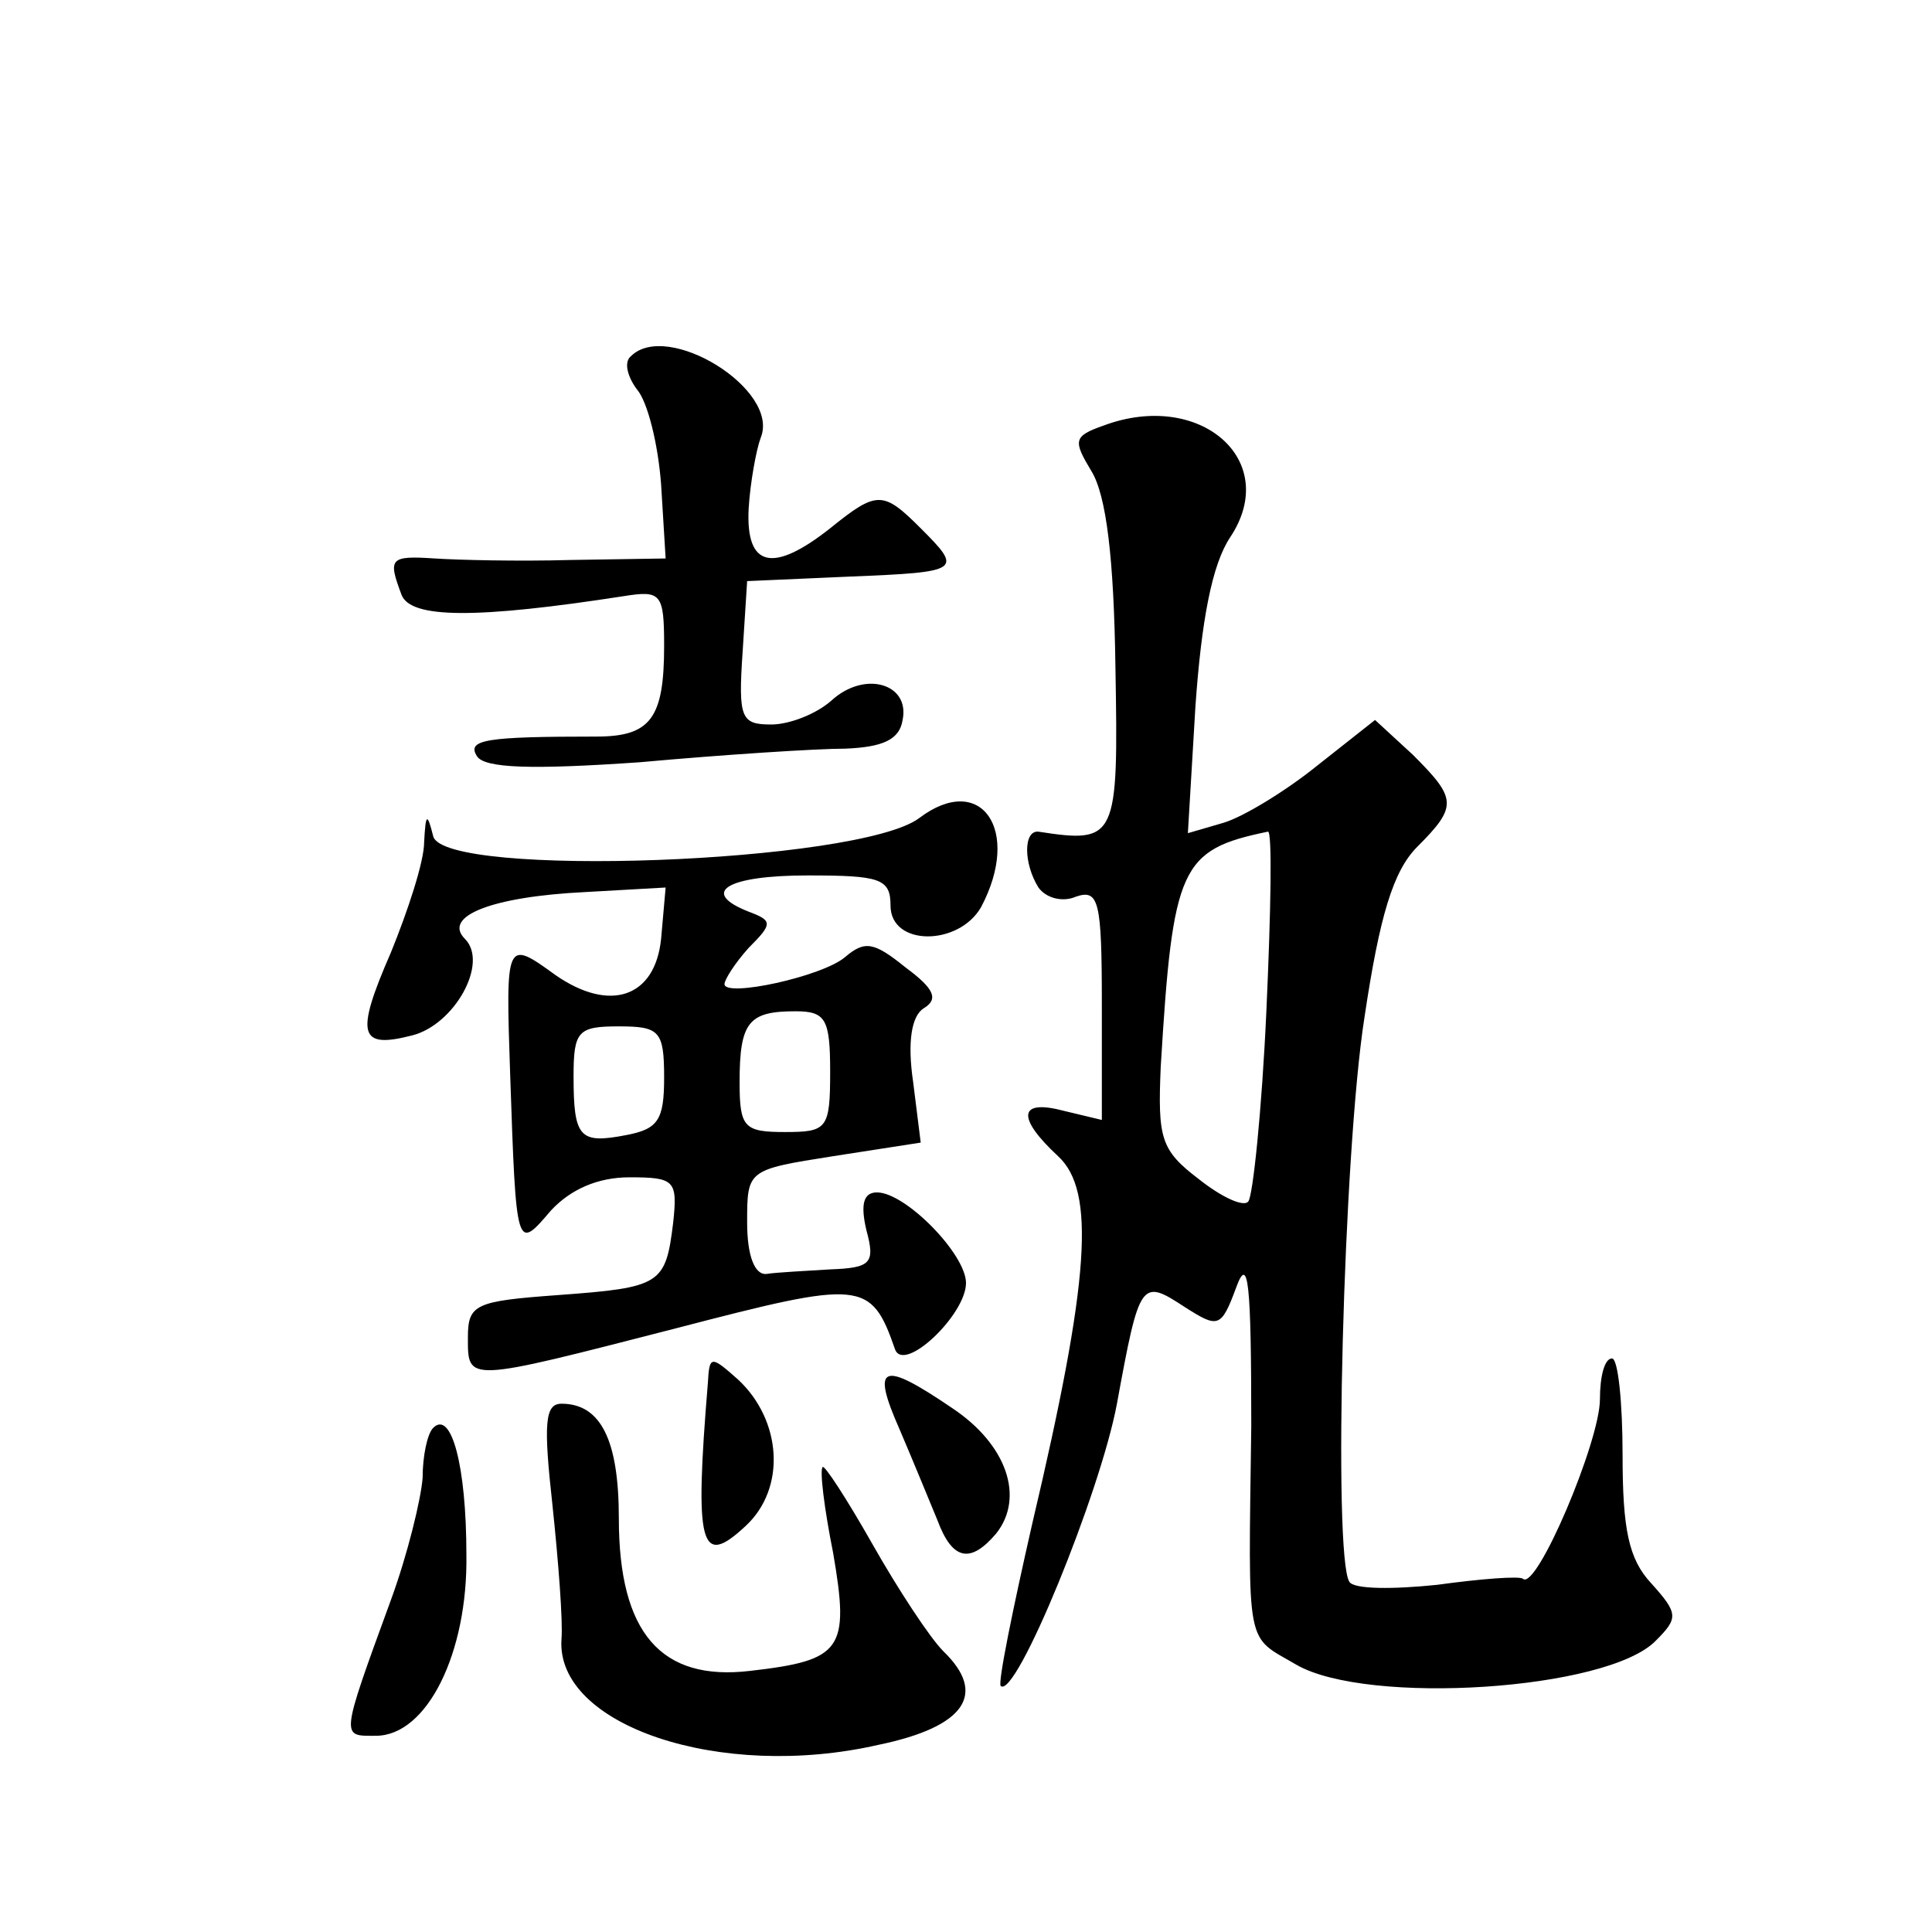<?xml version="1.0" standalone="no"?>
<!DOCTYPE svg PUBLIC "-//W3C//DTD SVG 20010904//EN"
 "http://www.w3.org/TR/2001/REC-SVG-20010904/DTD/svg10.dtd">
<svg version="1.0" xmlns="http://www.w3.org/2000/svg"
 width="128pt" height="128pt" viewBox="0 0 128 128"
 preserveAspectRatio="xMidYMid meet">
<g transform="translate(0,128) scale(0.1,-0.1)"
fill="#0" stroke="none">
<path d="M418 1044 c-5 -4 -2 -14 4 -22 7 -8 14 -36 16 -63 l3 -49 -63 -1 c-35
-1 -75 0 -90 1 -30 2 -31 0 -22 -24 6 -16 50 -16 147 -1 25 4 27 2 27 -33 0 -48
-9 -60 -45 -60 -73 0 -86 -2 -79 -13 5 -8 36 -9 108 -4 55 5 117 9 136 9 25 1 36
6 38 19 5 24 -25 33 -47 13 -10 -9 -28 -16 -40 -16 -20 0 -22 4 -19 48 l3 47 68
3 c74 3 75 4 47 32 -25 25 -29 25 -60 0 -38 -30 -56 -26 -54 13 1 17 5 39 8 47
13 32 -62 78 -86 54z M731 998 c-20 -7 -20 -10 -8 -30 10 -16 15 -58 16 -130 2
-114 1 -117 -51 -109 -10 1 -10 -21 0 -37 5 -7 16 -10 25 -6 15 5 17 -3 17 -71
l0 -77 -25 6 c-30 8 -32 -4 -4 -30 25 -23 21 -82 -17 -243 -13 -57 -23 -106 -21
-108 10 -9 66 128 77 187 15 82 16 83 45 64 22 -14 24 -14 34 13 8 22 10 4 10 -92
-2 -150 -4 -138 30 -158 47 -27 206 -17 238 16 15 15 15 18 -3 38 -15 16 -19 36
-19 85 0 35 -3 64 -7 64 -5 0 -8 -12 -8 -27 0 -28 -42 -127 -51 -119 -2 2 -28 0
-57 -4 -29 -3 -55 -3 -58 2 -11 17 -4 285 10 374 10 67 19 97 35 113 27 27 26 32
-3 61 l-25 23 -38 -30 c-21 -17 -49 -34 -62 -38 l-24 -7 5 84 c4 57 11 94 23 112
34 51 -20 98 -84 74z m108 -388 c-3 -66 -9 -123 -12 -126 -3 -4 -18 3 -33 15 -25
19 -27 27 -25 74 8 133 13 144 71 156 3 1 2 -53 -1 -119z M609 738 c-40 -30 -315
-40 -322 -12 -4 16 -5 15 -6 -4 0 -13 -11 -46 -22 -73 -24 -55 -21 -64 14 -55 28
7 51 48 35 64 -15 15 18 28 80 31 l53 3 -3 -34 c-4 -39 -34 -49 -70 -24 -33 24
-33 23 -30 -66 4 -117 4 -117 27 -90 13 14 31 22 52 22 30 0 32 -2 29 -30 -5 -41
-8 -43 -76 -48 -55 -4 -60 -6 -60 -28 0 -30 -2 -30 138 6 123 32 129 32 145 -14
6 -16 47 23 47 44 0 19 -40 60 -59 60 -9 0 -11 -8 -7 -25 6 -22 3 -25 -24 -26 -16
-1 -36 -2 -42 -3 -8 -1 -13 12 -13 34 0 35 0 35 57 44 l58 9 -5 40 c-4 27 -1 44
7 49 10 6 7 13 -12 27 -21 17 -27 18 -40 7 -15 -13 -80 -27 -80 -18 0 3 7 14 16
24 16 16 16 18 0 24 -33 13 -14 24 39 24 48 0 55 -2 55 -20 0 -27 45 -27 60 -1
27 51 0 90 -41 59z m-59 -168 c0 -38 -2 -40 -30 -40 -27 0 -30 3 -30 33 0 40 6
47 37 47 20 0 23 -5 23 -40z m-110 -4 c0 -28 -4 -34 -25 -38 -31 -6 -35 -2 -35
39 0 30 3 33 30 33 27 0 30 -3 30 -34z M469 364 c-9 -109 -5 -123 25 -95 27 25
24 70 -5 97 -18 16 -19 16 -20 -2z M596 333 c9 -21 20 -48 25 -60 10 -27 22 -29
39 -9 19 24 7 59 -29 83 -47 32 -54 29 -35 -14z M366 283 c4 -38 7 -77 6 -89 -4
-57 105 -94 210 -70 58 12 72 34 43 62 -9 9 -30 41 -47 71 -17 30 -32 53 -33 51
-2 -2 1 -27 7 -57 11 -64 6 -71 -55 -78 -59 -7 -87 25 -87 101 0 52 -12 76 -38
76 -11 0 -12 -13 -6 -67z M287 334 c-4 -4 -7 -19 -7 -33 -1 -14 -10 -51 -21 -81
-34 -93 -33 -90 -10 -90 34 0 61 55 60 120 0 59 -10 96 -22 84z"/>
</g>
</svg>
